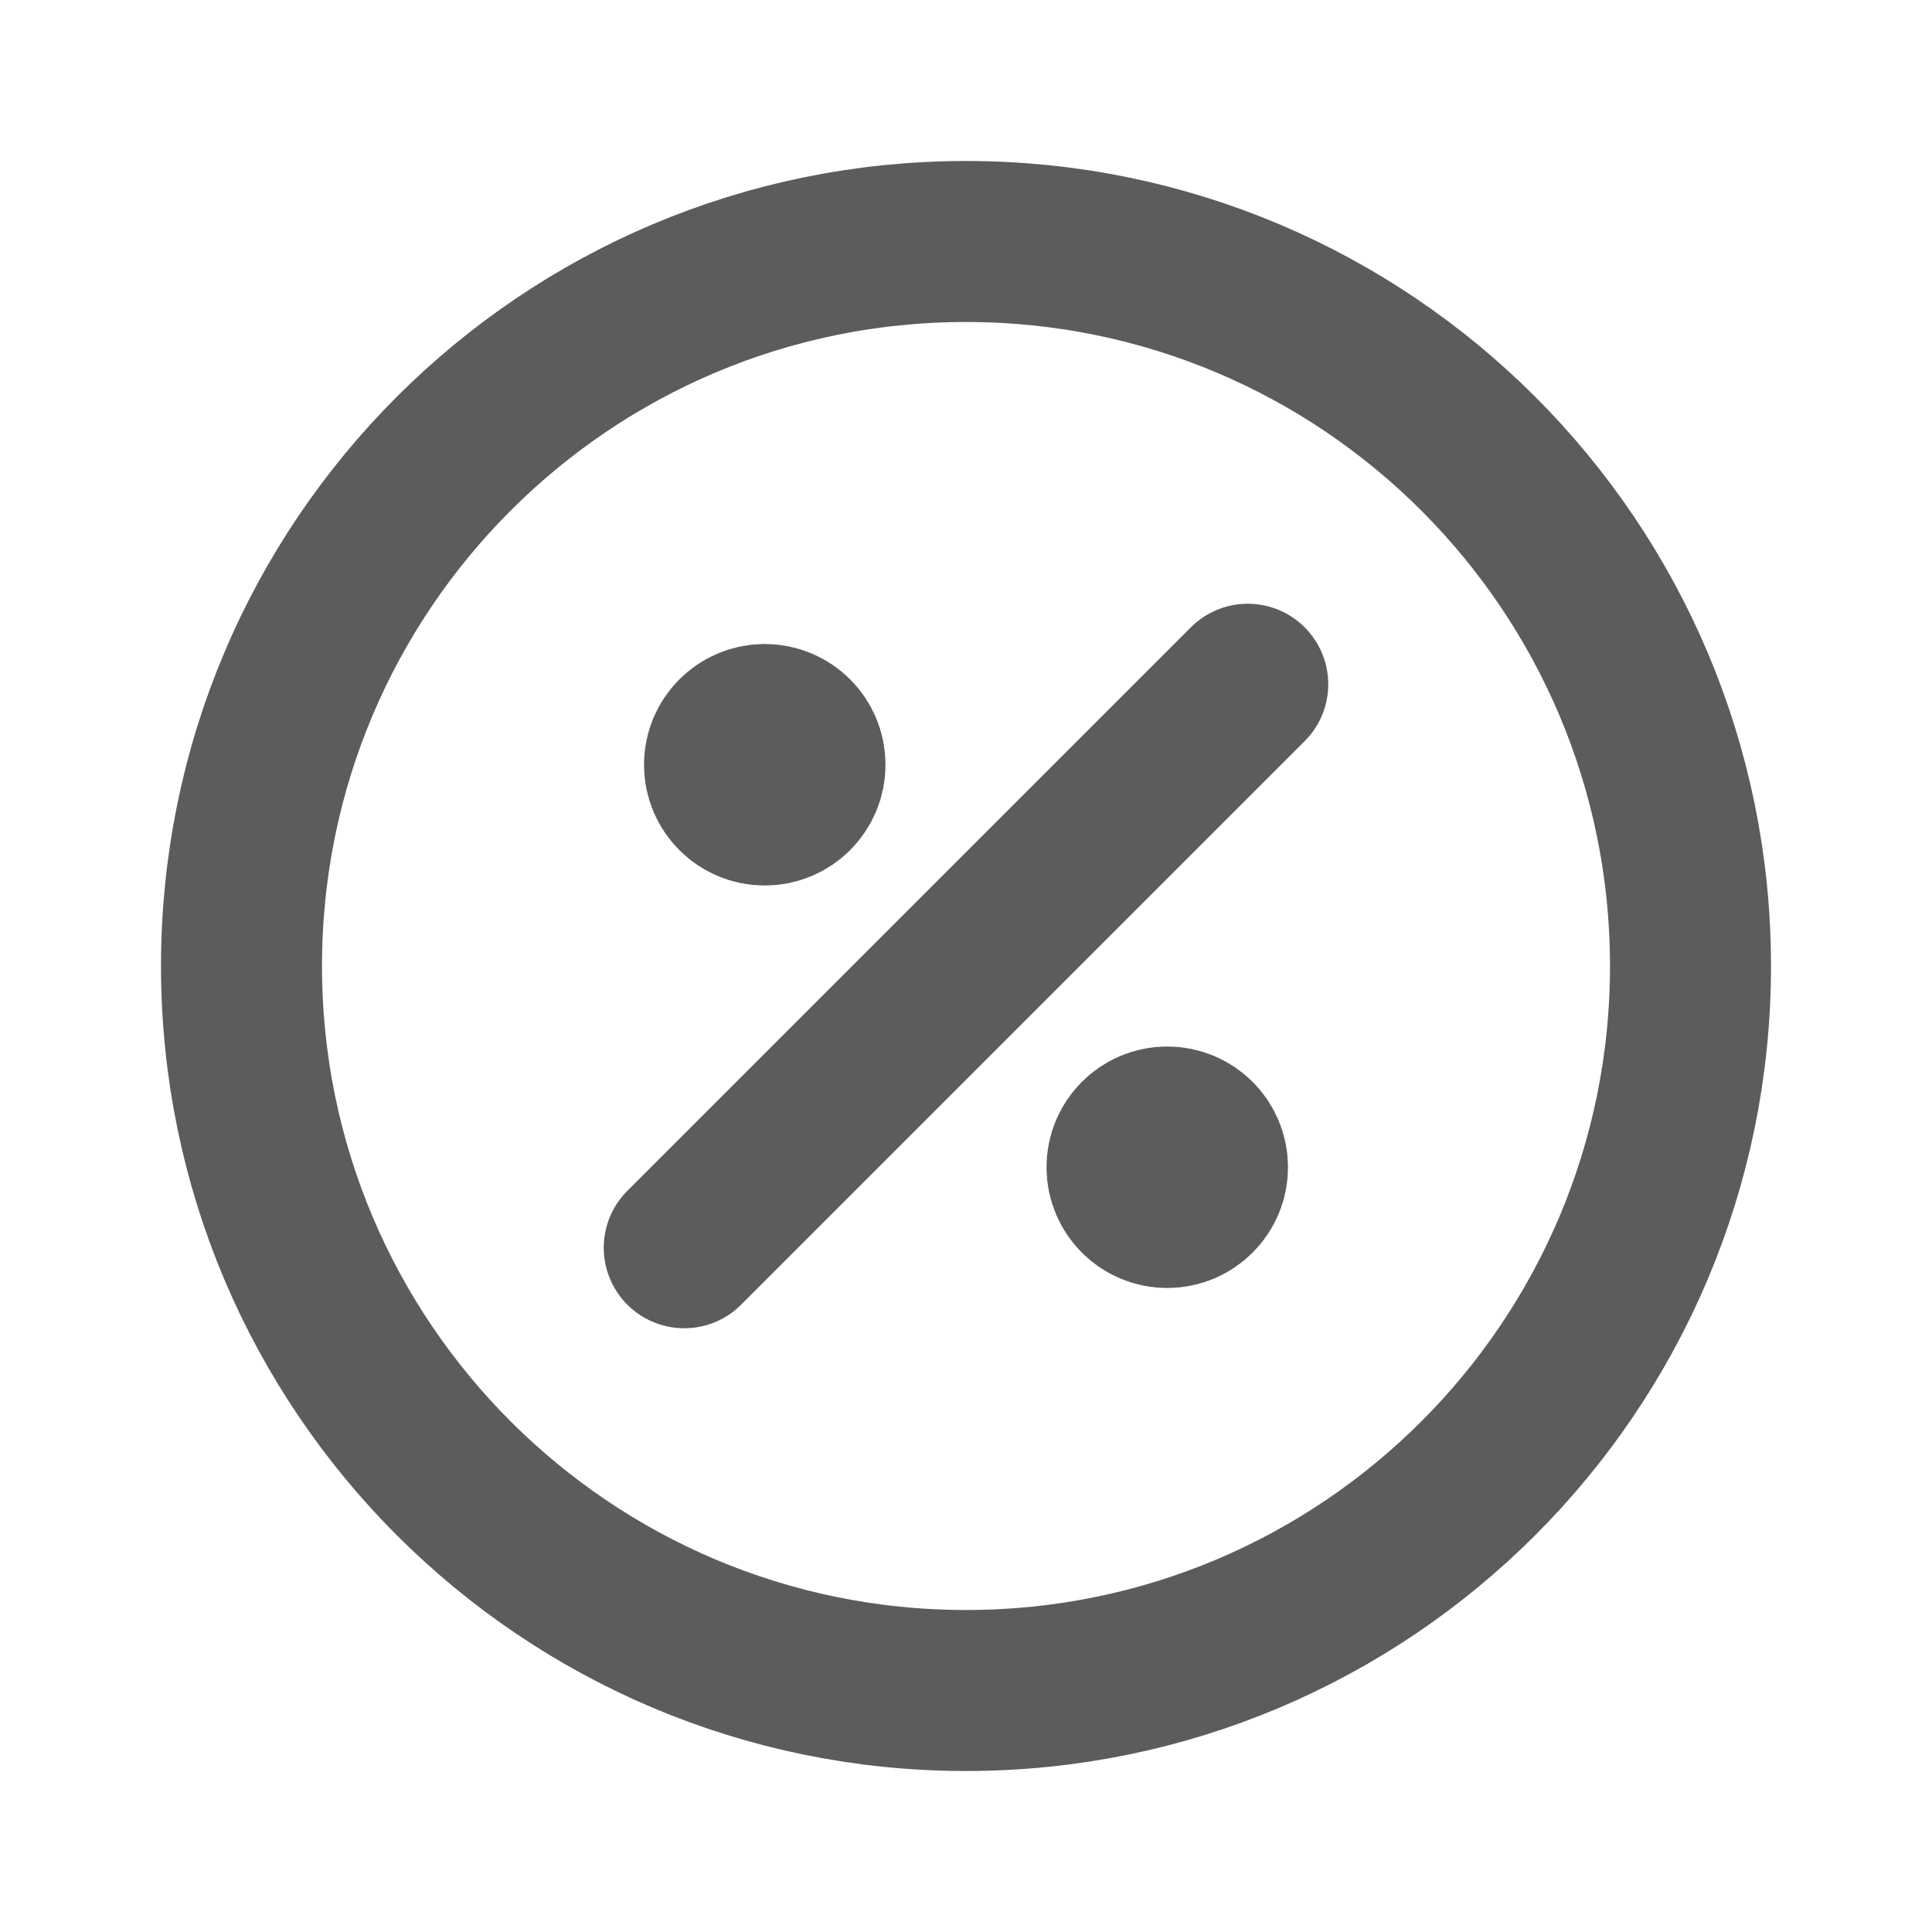 <svg width="800" height="800" viewBox="0 0 800 800" fill="none" xmlns="http://www.w3.org/2000/svg">
<path d="M516.667 283.333L283.333 516.667M316.667 316.667H317M483.333 483.333H483.667M700 400C700 565.687 565.687 700 400 700C234.315 700 100 565.687 100 400C100 234.315 234.315 100 400 100C565.687 100 700 234.315 700 400ZM333.333 316.667C333.333 325.871 325.871 333.333 316.667 333.333C307.462 333.333 300 325.871 300 316.667C300 307.462 307.462 300 316.667 300C325.871 300 333.333 307.462 333.333 316.667ZM500 483.333C500 492.537 492.537 500 483.333 500C474.13 500 466.667 492.537 466.667 483.333C466.667 474.13 474.13 466.667 483.333 466.667C492.537 466.667 500 474.13 500 483.333Z" stroke="#5C5C5C" stroke-width="66.667" stroke-linecap="round" stroke-linejoin="round"></path>
</svg>

